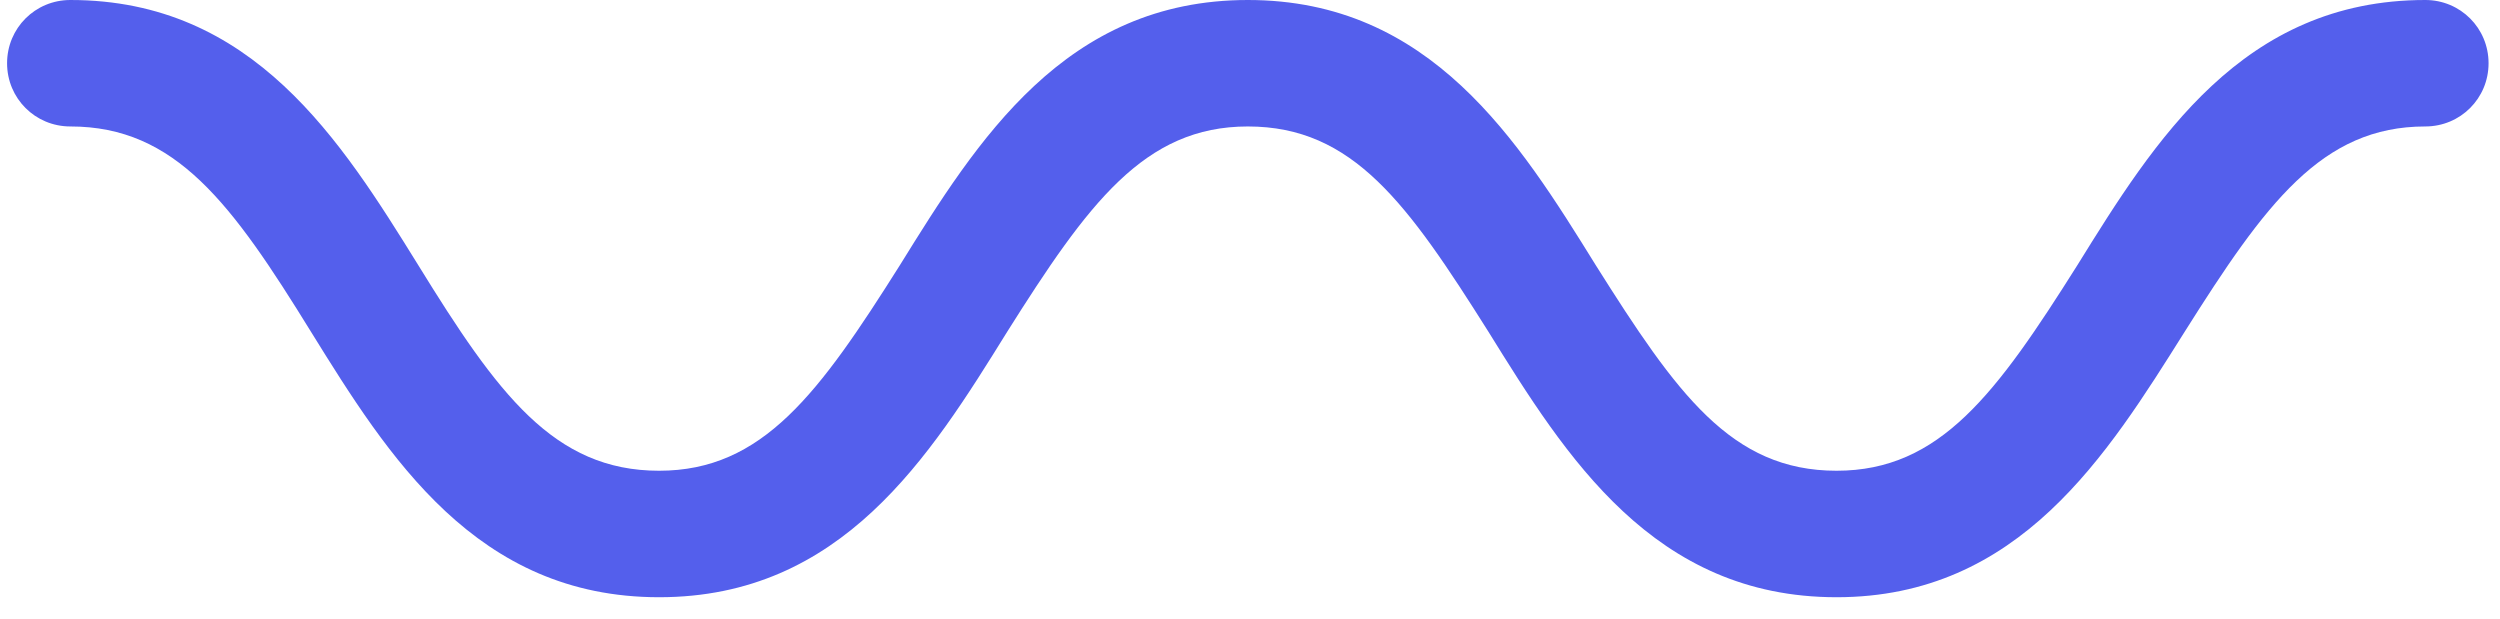 <?xml version="1.0" encoding="UTF-8"?> <svg xmlns="http://www.w3.org/2000/svg" width="101" height="25" viewBox="0 0 101 25" fill="none"> <path d="M74.197 24.128C66.813 24.128 63.263 18.451 60.139 13.412C56.873 8.232 54.672 5.109 50.412 5.109C46.223 5.109 43.951 8.232 40.685 13.412C37.561 18.451 34.011 24.128 26.627 24.128C19.243 24.128 15.693 18.451 12.569 13.412C9.374 8.232 7.102 5.109 2.842 5.109C1.422 5.109 0.286 3.974 0.286 2.555C0.286 1.135 1.422 0 2.842 0C10.226 0 13.776 5.677 16.9 10.716C20.095 15.896 22.367 19.018 26.627 19.018C30.816 19.018 33.088 15.896 36.354 10.716C39.478 5.677 43.028 0 50.412 0C57.796 0 61.346 5.677 64.47 10.716C67.736 15.896 69.937 19.018 74.197 19.018C78.386 19.018 80.658 15.896 83.924 10.716C87.048 5.677 90.598 0 97.982 0C99.402 0 100.538 1.135 100.538 2.555C100.538 3.974 99.402 5.109 97.982 5.109C93.793 5.109 91.521 8.232 88.255 13.412C85.131 18.38 81.581 24.128 74.197 24.128Z" fill="#545FEC"></path> </svg> 